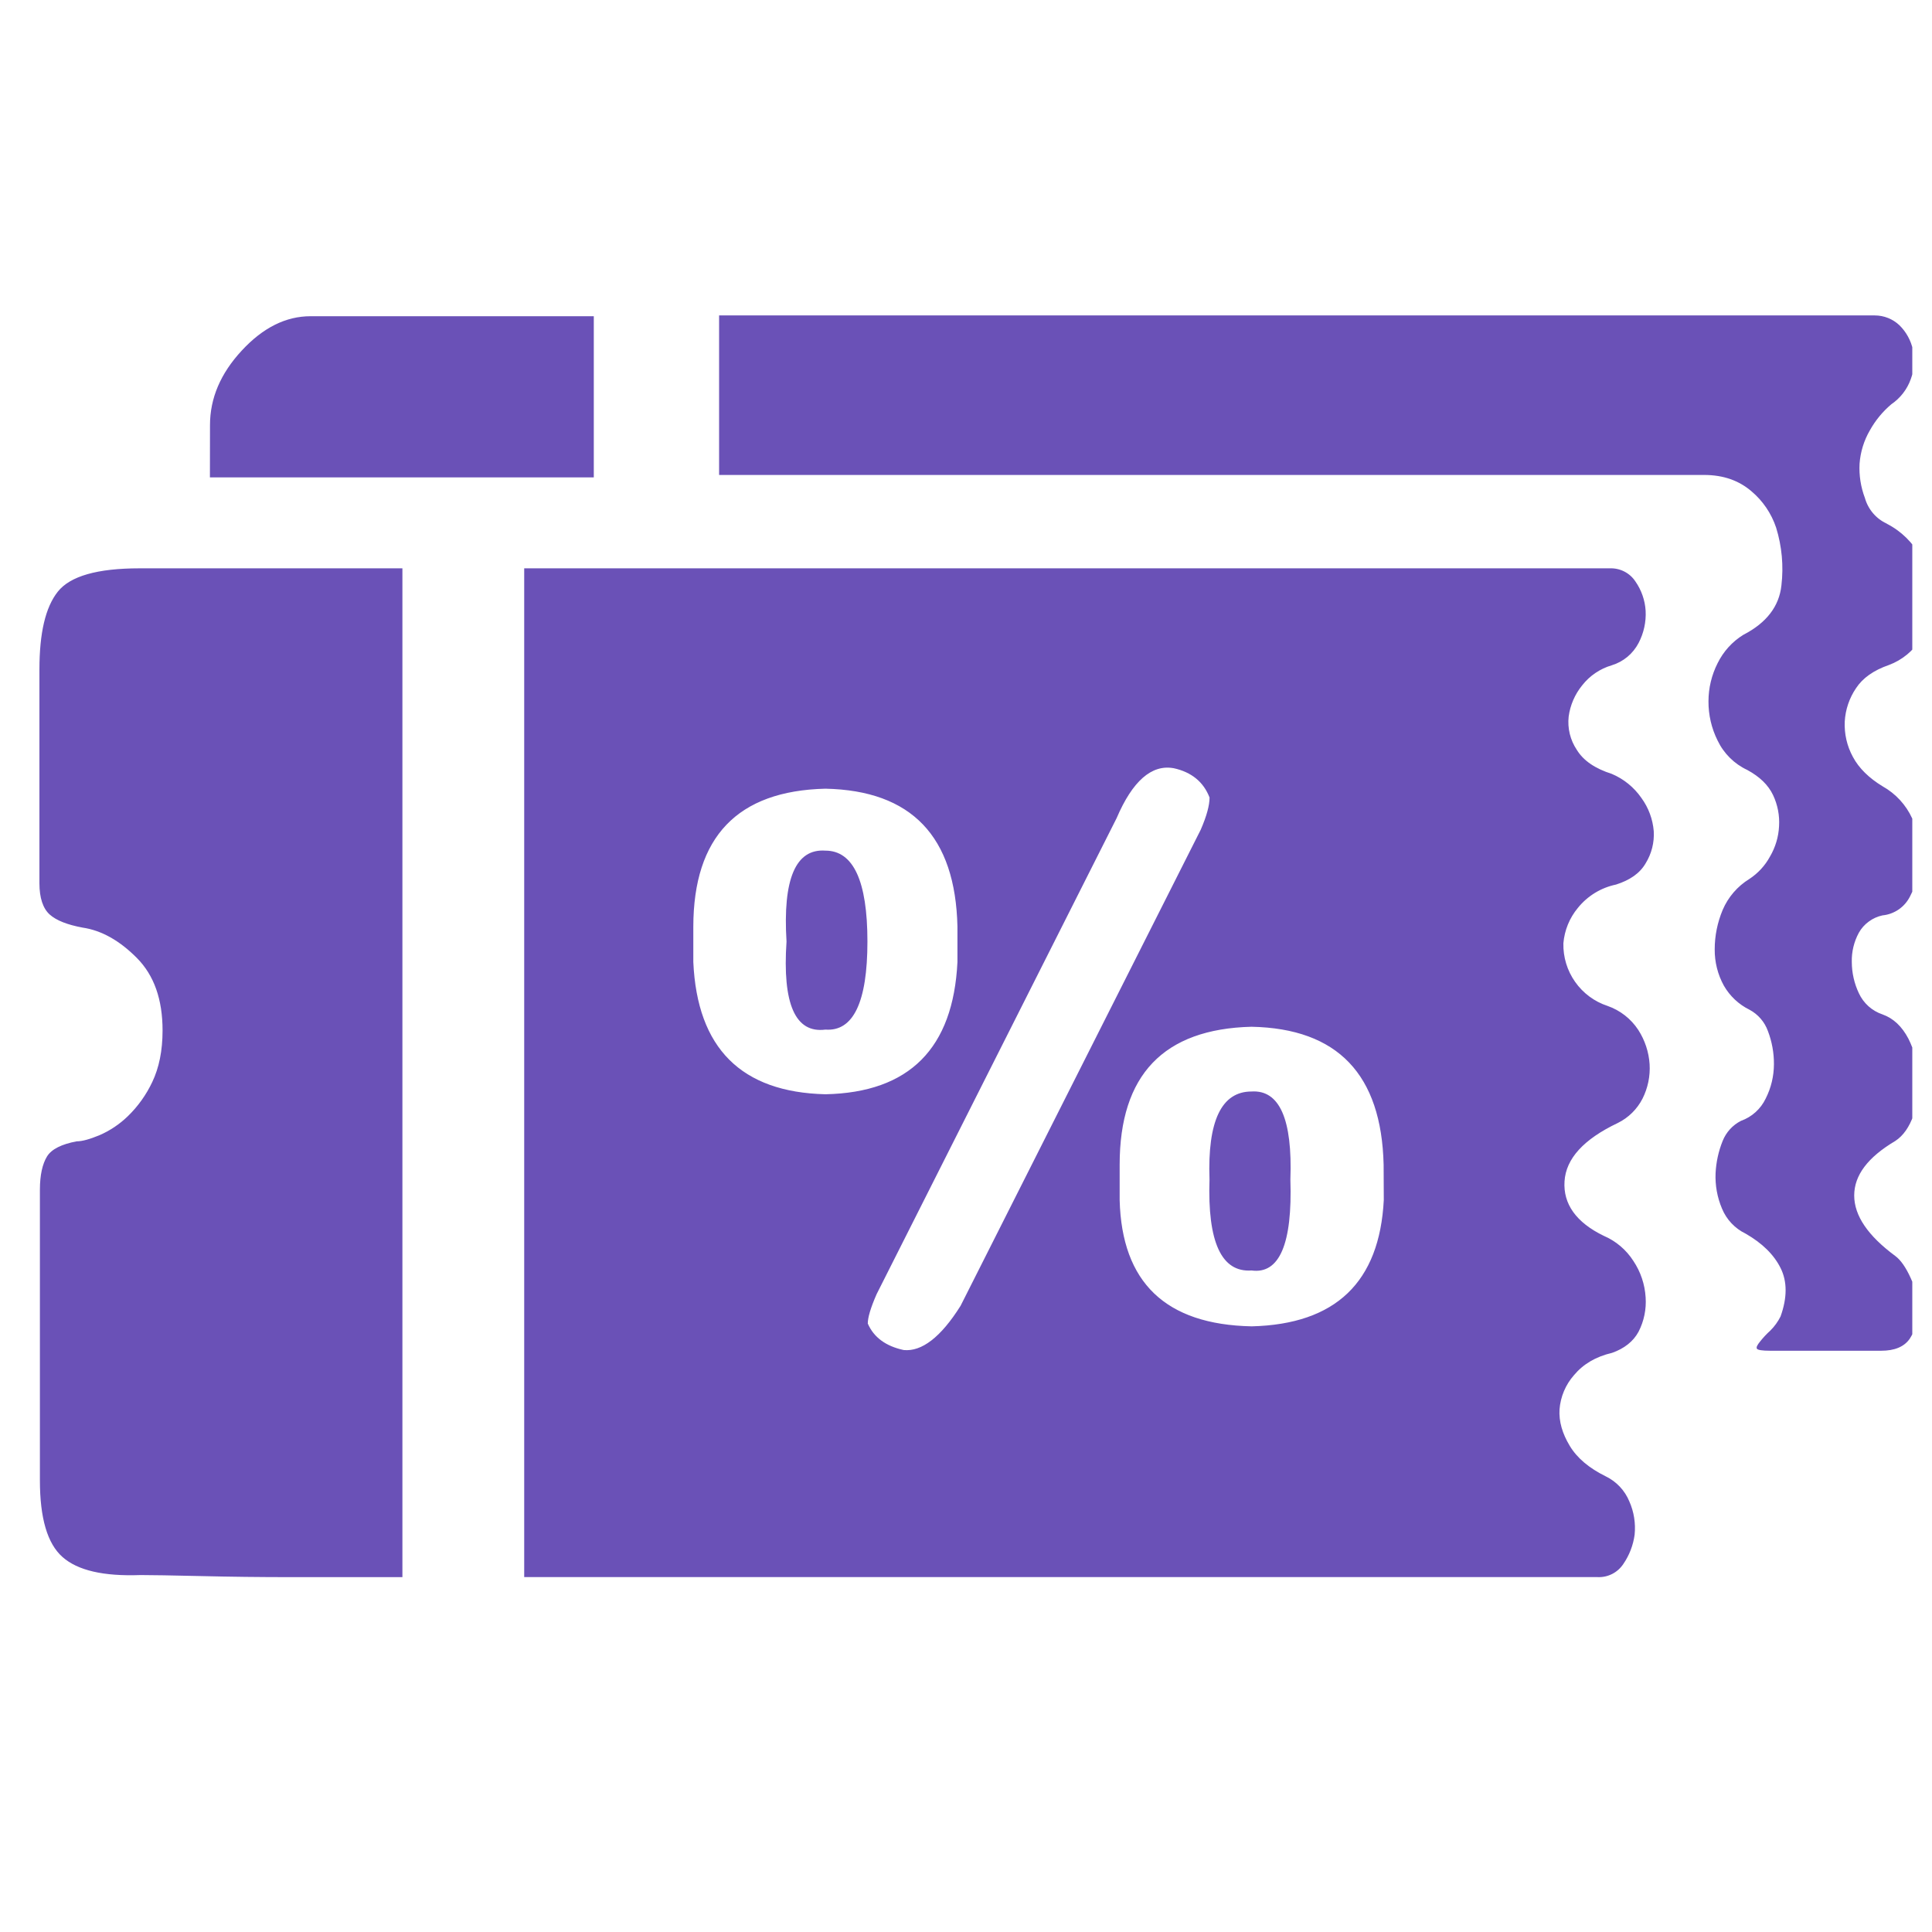<svg xmlns="http://www.w3.org/2000/svg" fill="none" viewBox="0 0 49 49" height="49" width="49">
<g clip-path="url(#clip0_15267_15957)">
<path fill="#6A51B7" d="M47.855 13.284C48.22 13.47 48.52 13.765 48.713 14.128C48.895 14.458 48.994 14.828 49 15.204C49 15.557 48.901 15.902 48.713 16.201C48.527 16.507 48.243 16.741 47.907 16.866C47.522 16.999 47.244 17.194 47.074 17.453C46.903 17.704 46.804 17.997 46.787 18.3C46.773 18.613 46.844 18.923 46.994 19.197C47.146 19.484 47.406 19.736 47.746 19.942C48.077 20.127 48.341 20.413 48.498 20.758C48.648 21.078 48.718 21.428 48.704 21.781C48.686 22.113 48.597 22.437 48.444 22.732C48.378 22.866 48.279 22.98 48.157 23.065C48.034 23.149 47.893 23.202 47.745 23.216C47.619 23.243 47.501 23.296 47.398 23.372C47.294 23.447 47.208 23.544 47.145 23.656C47.021 23.884 46.959 24.141 46.966 24.4C46.967 24.673 47.028 24.943 47.145 25.19C47.203 25.316 47.286 25.428 47.389 25.521C47.492 25.613 47.613 25.684 47.745 25.728C48.023 25.827 48.237 26.033 48.399 26.338C48.551 26.64 48.64 26.97 48.659 27.307C48.677 27.635 48.634 27.962 48.534 28.275C48.427 28.58 48.274 28.804 48.068 28.938C47.37 29.352 47.027 29.809 47.027 30.32C47.027 30.832 47.376 31.343 48.068 31.854C48.203 31.953 48.337 32.141 48.462 32.419C48.581 32.675 48.642 32.954 48.641 33.236C48.645 33.49 48.573 33.739 48.436 33.953C48.293 34.159 48.05 34.258 47.71 34.258H44.898C44.693 34.258 44.576 34.24 44.558 34.204C44.54 34.168 44.567 34.114 44.639 34.025C44.718 33.925 44.805 33.832 44.899 33.747C45.005 33.642 45.093 33.521 45.159 33.388C45.33 32.912 45.33 32.5 45.159 32.159C44.989 31.818 44.694 31.53 44.273 31.288C44.001 31.157 43.788 30.931 43.673 30.651C43.553 30.368 43.498 30.062 43.511 29.755C43.525 29.474 43.585 29.198 43.69 28.938C43.778 28.717 43.943 28.535 44.156 28.427C44.431 28.329 44.656 28.126 44.782 27.862C44.919 27.592 44.99 27.294 44.991 26.992C44.993 26.704 44.941 26.418 44.838 26.149C44.755 25.918 44.589 25.726 44.373 25.61C44.1 25.476 43.874 25.264 43.722 25C43.566 24.718 43.486 24.399 43.489 24.076C43.489 23.734 43.558 23.396 43.69 23.08C43.829 22.753 44.067 22.477 44.37 22.291C44.587 22.148 44.766 21.954 44.89 21.726C45.028 21.491 45.108 21.226 45.121 20.954C45.138 20.682 45.085 20.411 44.969 20.165C44.844 19.904 44.629 19.699 44.315 19.528C43.986 19.375 43.72 19.111 43.563 18.783C43.408 18.474 43.329 18.133 43.331 17.787C43.331 17.451 43.411 17.119 43.563 16.819C43.709 16.523 43.934 16.274 44.214 16.101C44.805 15.797 45.125 15.375 45.181 14.846C45.239 14.354 45.193 13.856 45.047 13.383C44.927 13.023 44.711 12.704 44.42 12.459C44.107 12.191 43.713 12.046 43.221 12.046H18.238V8H47.549C47.782 8 48.007 8.09 48.176 8.251C48.347 8.42 48.465 8.635 48.516 8.87C48.569 9.119 48.55 9.377 48.462 9.615C48.37 9.874 48.197 10.097 47.97 10.252C47.749 10.438 47.564 10.663 47.424 10.915C47.274 11.173 47.185 11.462 47.163 11.759C47.147 12.055 47.193 12.351 47.298 12.629C47.338 12.771 47.408 12.903 47.504 13.016C47.6 13.129 47.719 13.219 47.853 13.28L47.855 13.284ZM5.326 10.781C5.326 10.099 5.594 9.471 6.132 8.891C6.669 8.31 7.251 8.02 7.878 8.02H15.06V12.107H5.324L5.326 10.781ZM10.225 40H7.361C6.601 40 5.839 39.991 5.096 39.973C4.353 39.956 3.842 39.947 3.564 39.947C2.624 39.982 1.97 39.83 1.586 39.49C1.201 39.151 1.012 38.503 1.012 37.543V30.176C1.012 29.799 1.077 29.521 1.191 29.333C1.305 29.144 1.567 29.018 1.944 28.947C2.087 28.947 2.275 28.893 2.517 28.794C2.786 28.678 3.031 28.514 3.242 28.31C3.5 28.06 3.71 27.765 3.863 27.44C4.033 27.082 4.123 26.651 4.123 26.136C4.123 25.347 3.908 24.737 3.472 24.297C3.037 23.858 2.577 23.597 2.093 23.526C1.708 23.454 1.43 23.346 1.26 23.194C1.09 23.041 1 22.772 1 22.404V16.98C1 16.056 1.152 15.401 1.466 15.006C1.78 14.611 2.469 14.414 3.543 14.414H10.206V40H10.225ZM41.477 14.746C41.631 14.966 41.721 15.224 41.737 15.491C41.752 15.774 41.69 16.056 41.559 16.307C41.488 16.442 41.392 16.562 41.275 16.659C41.158 16.756 41.023 16.829 40.878 16.873C40.58 16.961 40.317 17.139 40.126 17.384C39.942 17.611 39.824 17.884 39.785 18.173C39.752 18.47 39.825 18.769 39.991 19.017C40.161 19.295 40.457 19.493 40.877 19.627C41.181 19.755 41.441 19.966 41.629 20.237C41.81 20.484 41.918 20.776 41.943 21.081C41.96 21.367 41.888 21.652 41.737 21.896C41.586 22.157 41.325 22.327 40.985 22.435C40.604 22.514 40.263 22.723 40.018 23.027C39.807 23.281 39.679 23.594 39.651 23.924C39.643 24.274 39.747 24.617 39.949 24.903C40.15 25.189 40.438 25.403 40.77 25.512C41.091 25.624 41.365 25.838 41.551 26.122C41.719 26.383 41.818 26.682 41.838 26.992C41.856 27.293 41.794 27.593 41.659 27.862C41.522 28.131 41.302 28.348 41.032 28.481C40.163 28.894 39.716 29.387 39.68 29.961C39.643 30.535 39.975 31.004 40.674 31.343C40.983 31.475 41.245 31.697 41.426 31.98C41.61 32.255 41.717 32.573 41.737 32.903C41.758 33.204 41.696 33.505 41.559 33.773C41.424 34.025 41.191 34.204 40.887 34.311C40.466 34.41 40.153 34.599 39.92 34.877C39.706 35.12 39.578 35.425 39.553 35.747C39.535 36.052 39.624 36.357 39.813 36.671C40.002 36.984 40.306 37.236 40.724 37.443C40.995 37.574 41.209 37.8 41.324 38.08C41.441 38.344 41.487 38.635 41.458 38.923C41.422 39.19 41.324 39.445 41.171 39.667C41.1 39.774 41.003 39.861 40.889 39.919C40.775 39.977 40.648 40.005 40.52 39.999H13.295V14.414H40.832C40.959 14.41 41.085 14.438 41.198 14.496C41.311 14.554 41.407 14.64 41.477 14.746ZM24.283 23.502C24.232 21.214 23.119 20.048 20.934 20.003C18.704 20.057 17.588 21.223 17.584 23.502V24.399C17.683 26.588 18.802 27.701 20.934 27.753C23.065 27.709 24.176 26.588 24.283 24.399V23.502ZM29.763 19.483C29.208 19.384 28.722 19.809 28.321 20.748L22.233 32.823C22.08 33.173 22.009 33.415 22.009 33.568C22.161 33.918 22.465 34.142 22.92 34.24C23.375 34.285 23.86 33.918 24.362 33.119L30.453 21.044C30.605 20.694 30.677 20.425 30.677 20.227C30.525 19.833 30.221 19.582 29.766 19.483H29.763ZM35.092 29.54C35.038 27.252 33.928 26.085 31.742 26.041C29.512 26.096 28.397 27.262 28.397 29.54V30.436C28.451 32.527 29.561 33.595 31.746 33.639C33.877 33.586 34.988 32.518 35.096 30.436L35.092 29.54ZM31.742 32.222C30.981 32.276 30.623 31.505 30.676 29.916C30.623 28.427 30.981 27.683 31.742 27.683C32.45 27.638 32.783 28.382 32.727 29.916C32.781 31.546 32.45 32.32 31.742 32.222ZM20.934 26.113C20.172 26.211 19.841 25.467 19.948 23.879C19.85 22.291 20.181 21.52 20.934 21.574C21.642 21.574 22 22.342 22 23.879C22 25.415 21.642 26.166 20.934 26.113Z"></path>
</g>
<defs>
<clipPath id="clip0_15267_15957">
<rect transform="translate(0.5 0.333)" fill="white" height="48" width="48"></rect>
</clipPath>
</defs>
</svg>
